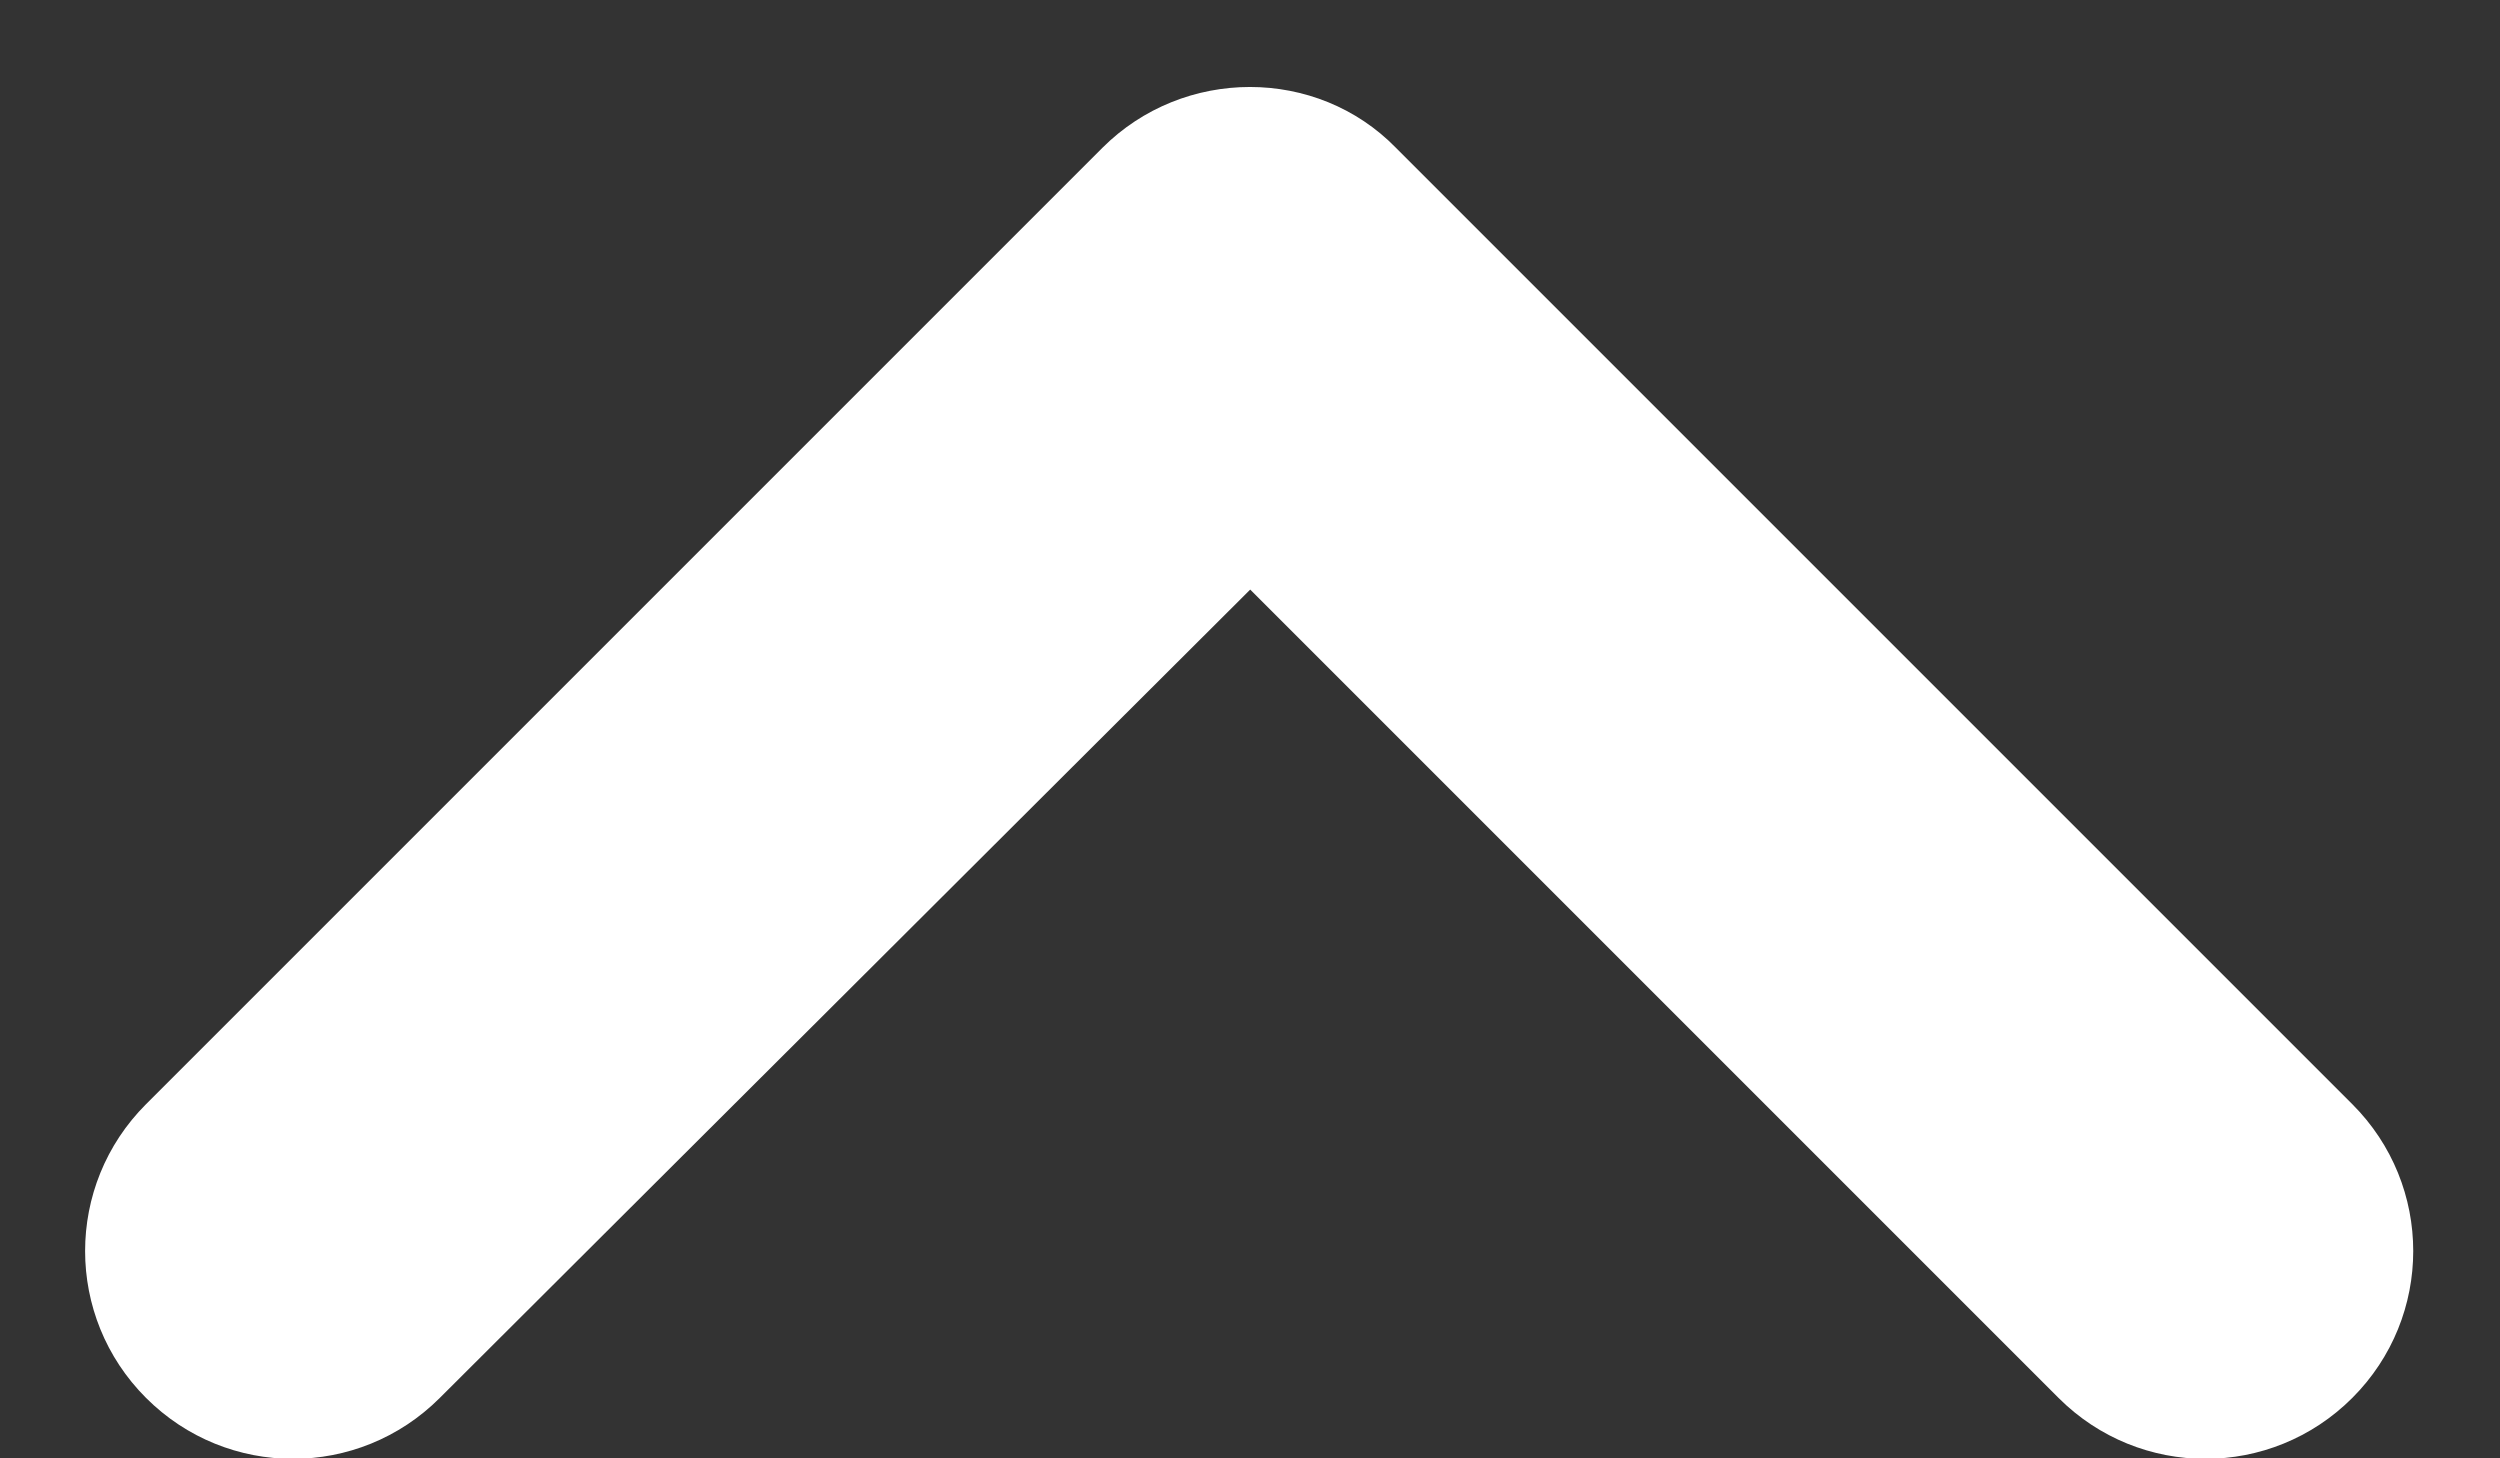 <svg width="12" height="7" viewBox="0 0 12 7" fill="none" xmlns="http://www.w3.org/2000/svg">
<rect x="0" y="0" width="12" height="7" fill="#333333" stroke="none"/>
<path d="M5.291 0.71L0.701 5.3C0.311 5.69 0.311 6.32 0.701 6.71C1.091 7.1 1.721 7.1 2.111 6.71L6.001 2.83L9.881 6.71C10.271 7.1 10.901 7.1 11.291 6.71C11.681 6.32 11.681 5.69 11.291 5.3L6.701 0.71C6.321 0.32 5.681 0.32 5.291 0.71Z" fill="white"/>
</svg>
